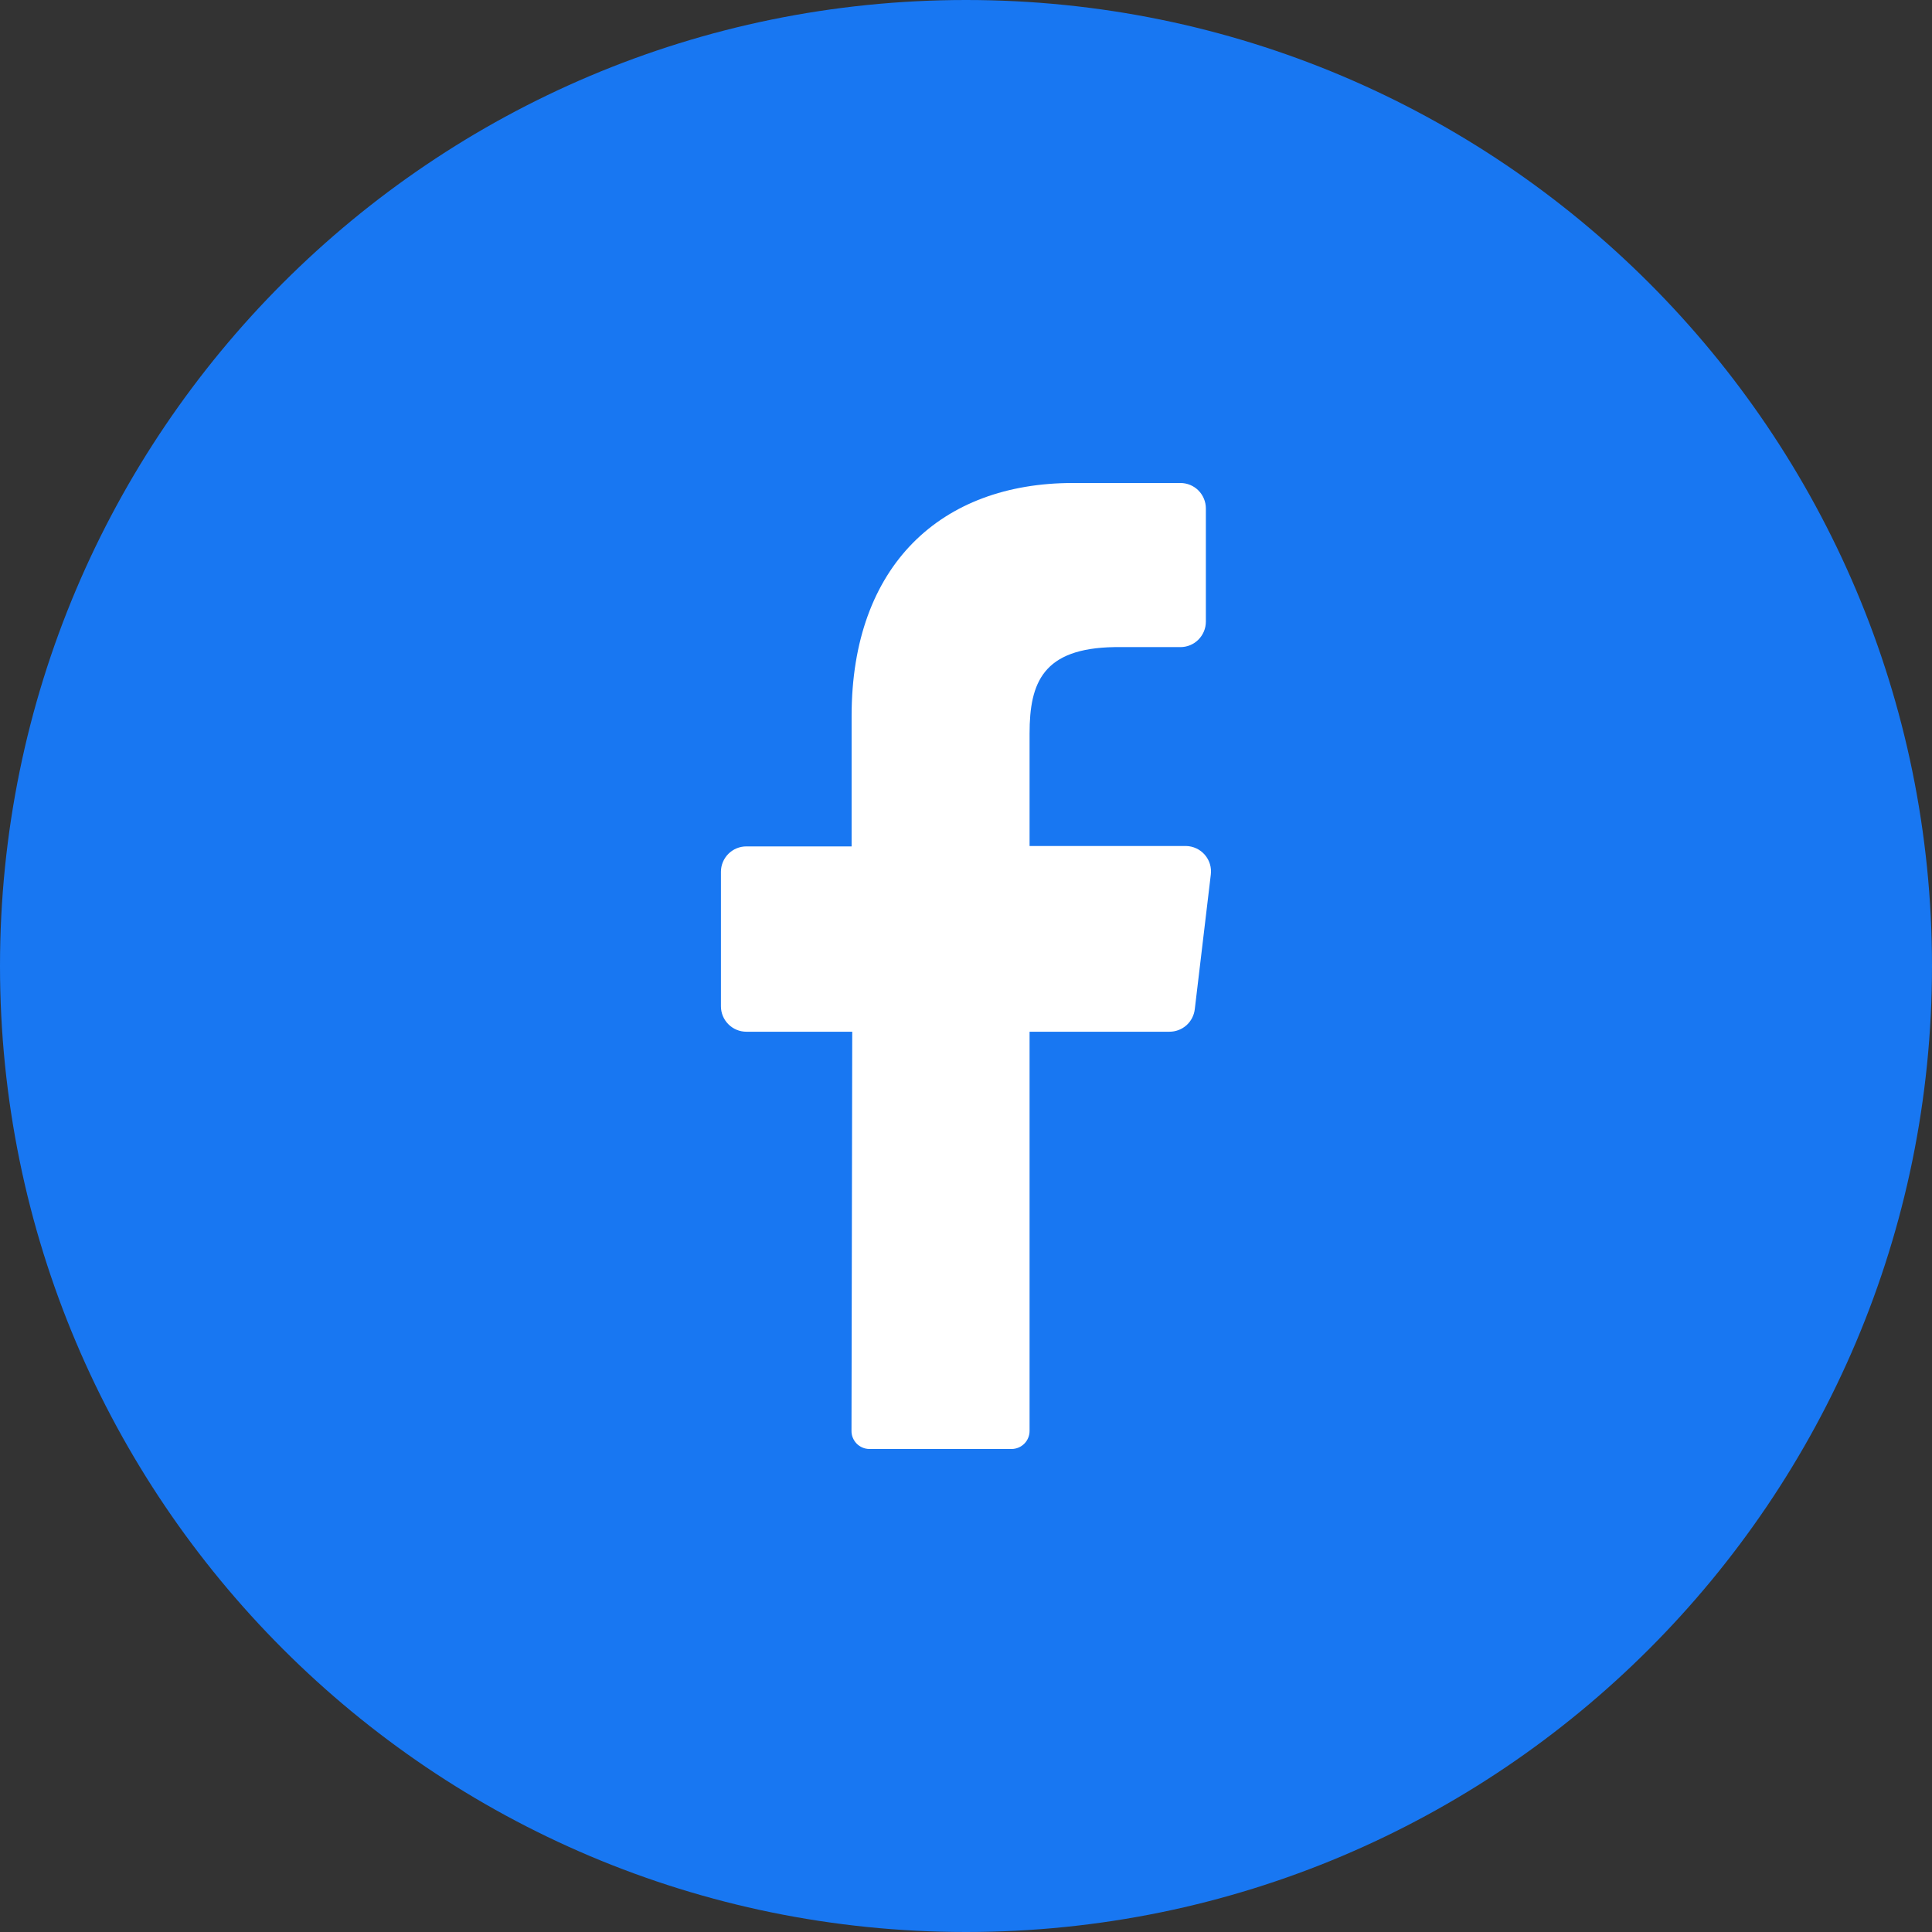 <svg width="52" height="52" viewBox="0 0 52 52" fill="none" xmlns="http://www.w3.org/2000/svg">
<rect x="0" y="0" width="52" height="52" fill="#333333" stroke="none"/>
<g clip-path="url(#clip0_141_3072)">
<path d="M26 52C40.359 52 52 40.359 52 26C52 11.641 40.359 0 26 0C11.641 0 0 11.641 0 26C0 40.359 11.641 52 26 52Z" fill="#1877F2"/>
<path d="M32.589 23.54L32.158 27.16C32.139 27.328 32.059 27.483 31.933 27.596C31.806 27.708 31.643 27.77 31.474 27.769H27.711V38.511C27.712 38.639 27.662 38.763 27.572 38.854C27.482 38.946 27.36 38.998 27.232 39H23.397C23.333 38.999 23.27 38.986 23.211 38.96C23.153 38.935 23.1 38.899 23.055 38.853C23.011 38.807 22.976 38.753 22.952 38.694C22.928 38.635 22.917 38.571 22.918 38.507L22.938 27.769H20.088C19.907 27.769 19.733 27.697 19.605 27.568C19.476 27.44 19.404 27.266 19.404 27.084V23.465C19.404 23.284 19.476 23.11 19.605 22.981C19.733 22.853 19.907 22.781 20.088 22.781H22.921V19.271C22.921 15.21 25.336 13 28.874 13H31.771C31.953 13 32.127 13.072 32.255 13.2C32.383 13.329 32.456 13.503 32.456 13.684V16.732C32.456 16.914 32.383 17.088 32.255 17.216C32.127 17.345 31.953 17.417 31.771 17.417H29.996C28.073 17.447 27.711 18.368 27.711 19.743V22.77H31.922C32.018 22.772 32.113 22.794 32.2 22.835C32.287 22.875 32.364 22.934 32.427 23.006C32.49 23.079 32.537 23.164 32.565 23.256C32.593 23.348 32.601 23.445 32.589 23.54Z" fill="white"/>
</g>
<defs>
<clipPath id="clip0_141_3072">
<rect width="52" height="52" fill="white"/>
</clipPath>
</defs>
</svg>
